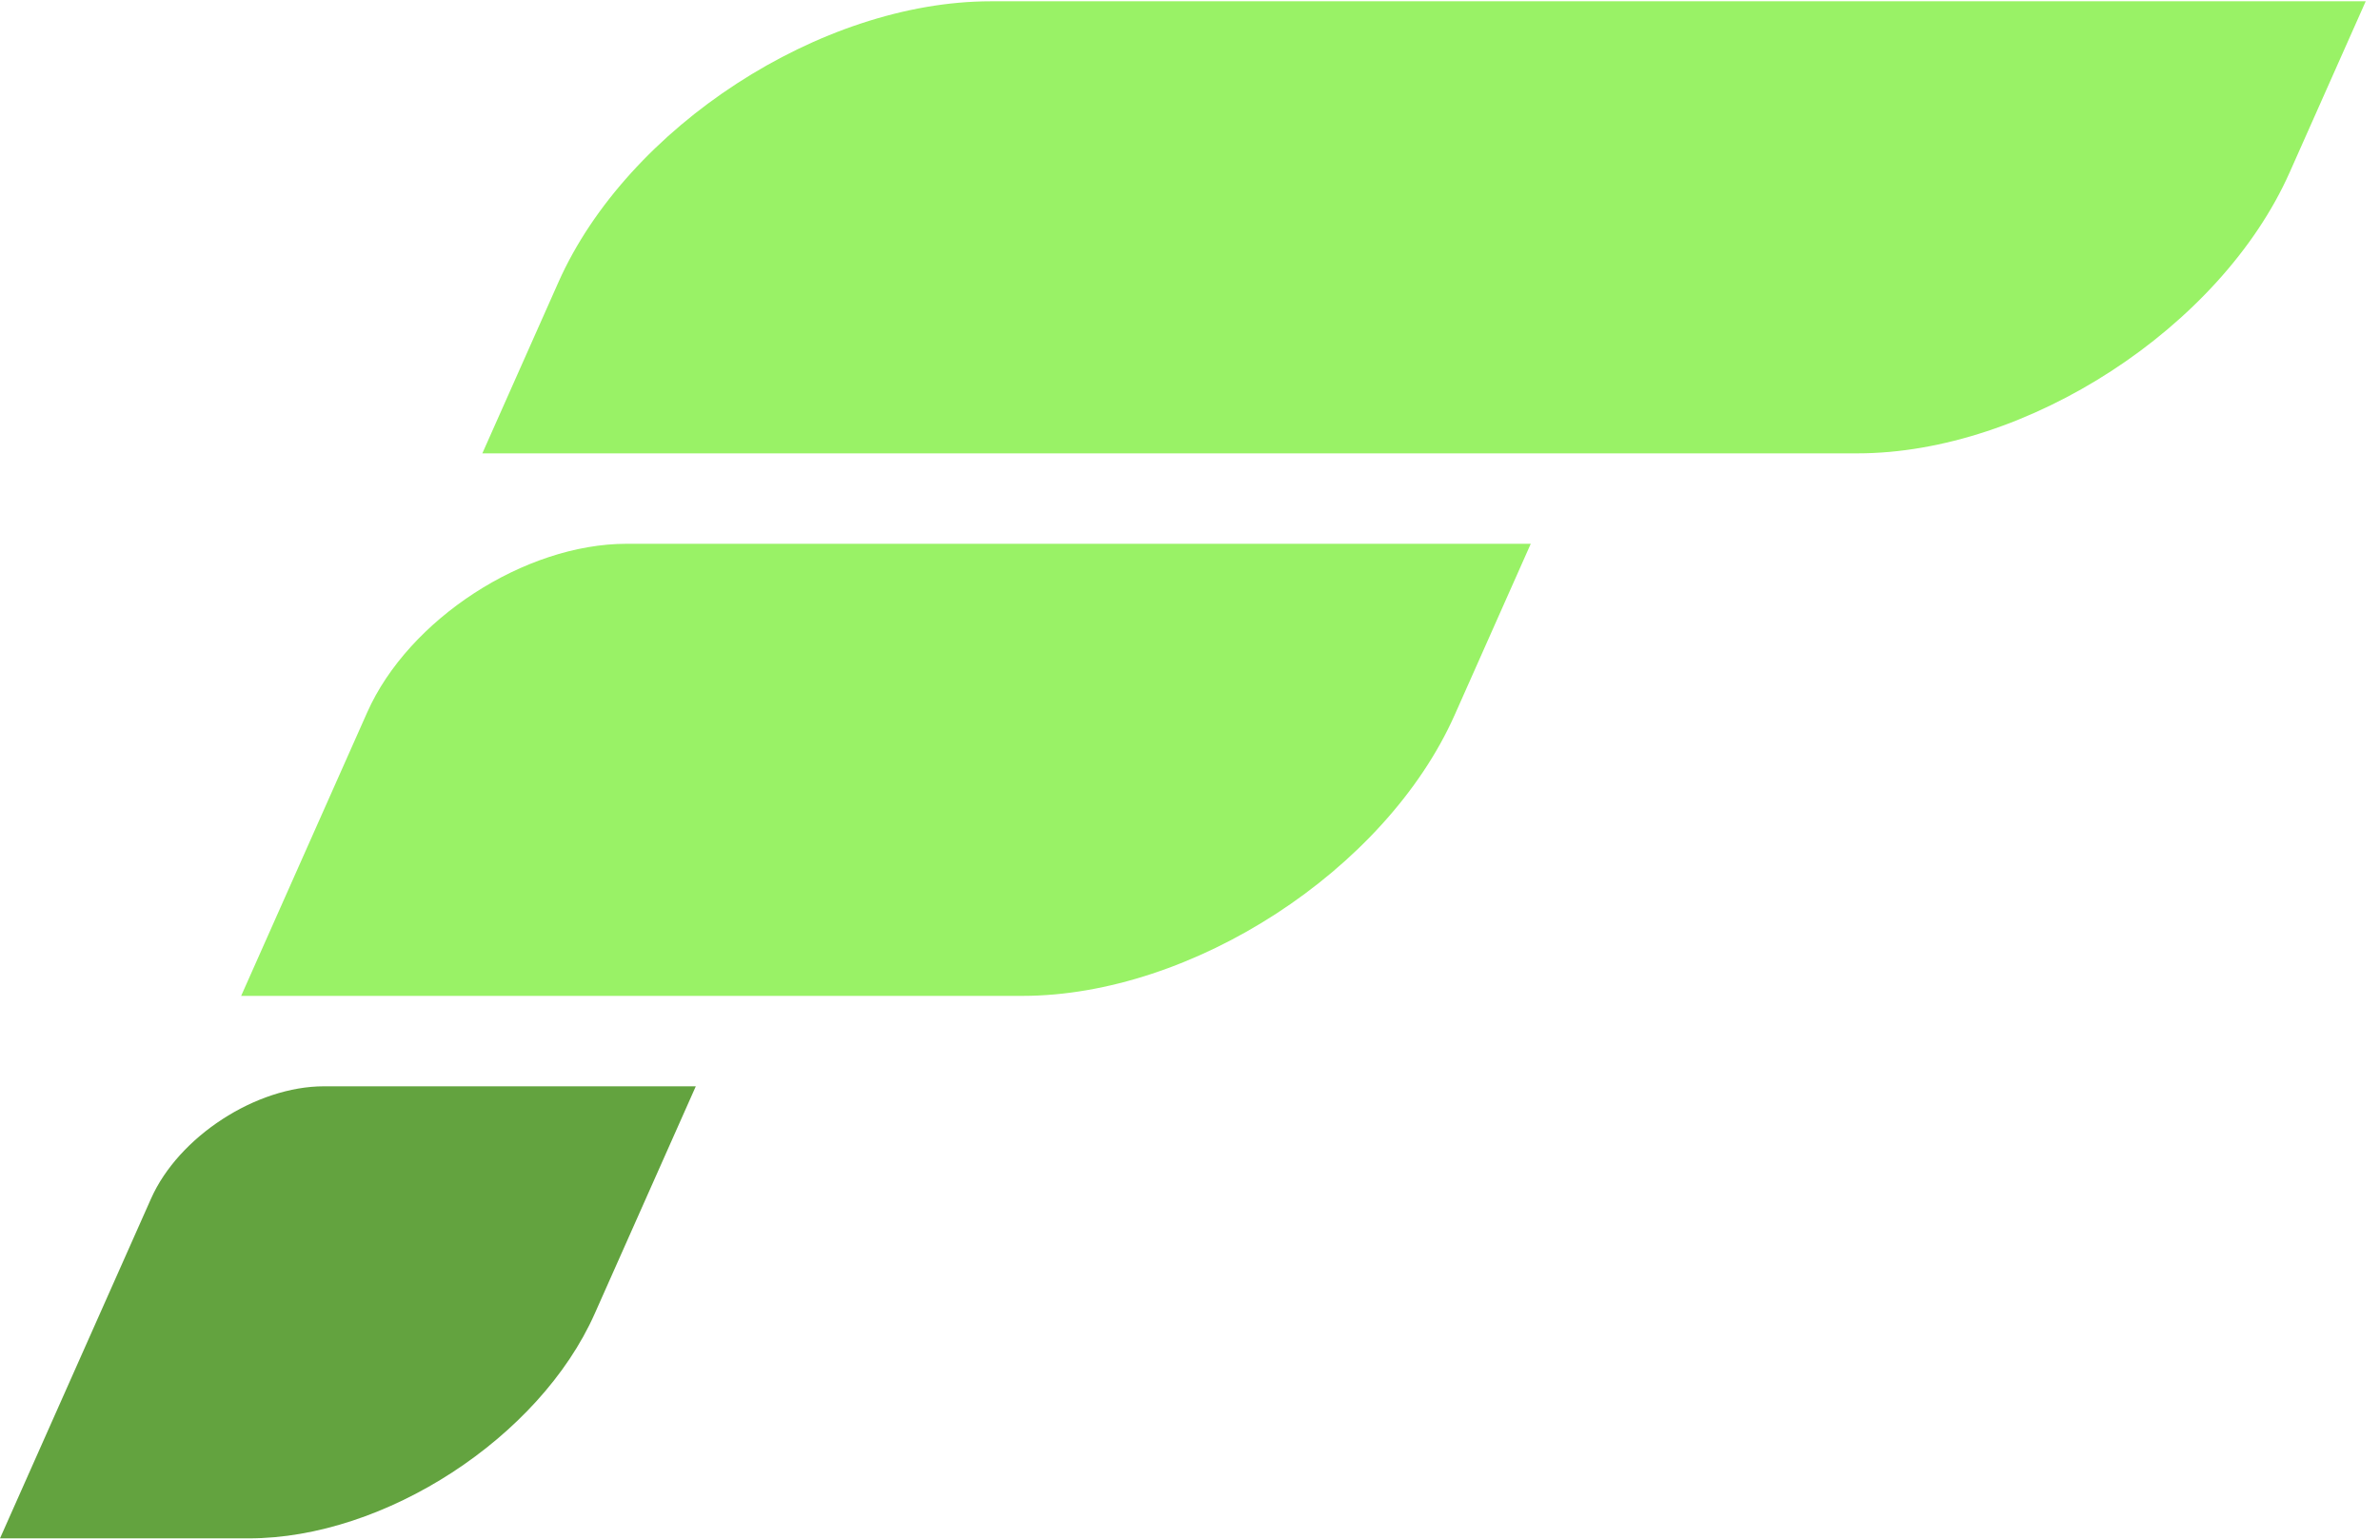 <svg width="68" height="44" viewBox="0 0 68 44" fill="none" xmlns="http://www.w3.org/2000/svg">
<path d="M10.492 20.357C11.674 17.697 14.992 15.54 17.904 15.54H43.736L41.562 20.432C39.591 24.866 34.061 28.46 29.209 28.46H6.89L10.492 20.357Z" fill="#99F266"/>
<path d="M4.315 34.255C5.103 32.481 7.315 31.044 9.256 31.044H19.88L16.992 37.541C15.416 41.088 10.991 43.963 7.11 43.963H0L4.315 34.255Z" fill="#63A33F"/>
<path d="M15.955 8.065C17.925 3.631 23.456 0.037 28.308 0.037H67.592L65.418 4.928C63.447 9.362 57.916 12.956 53.065 12.956H13.781L15.955 8.065Z" fill="#99F266"/>
</svg>
